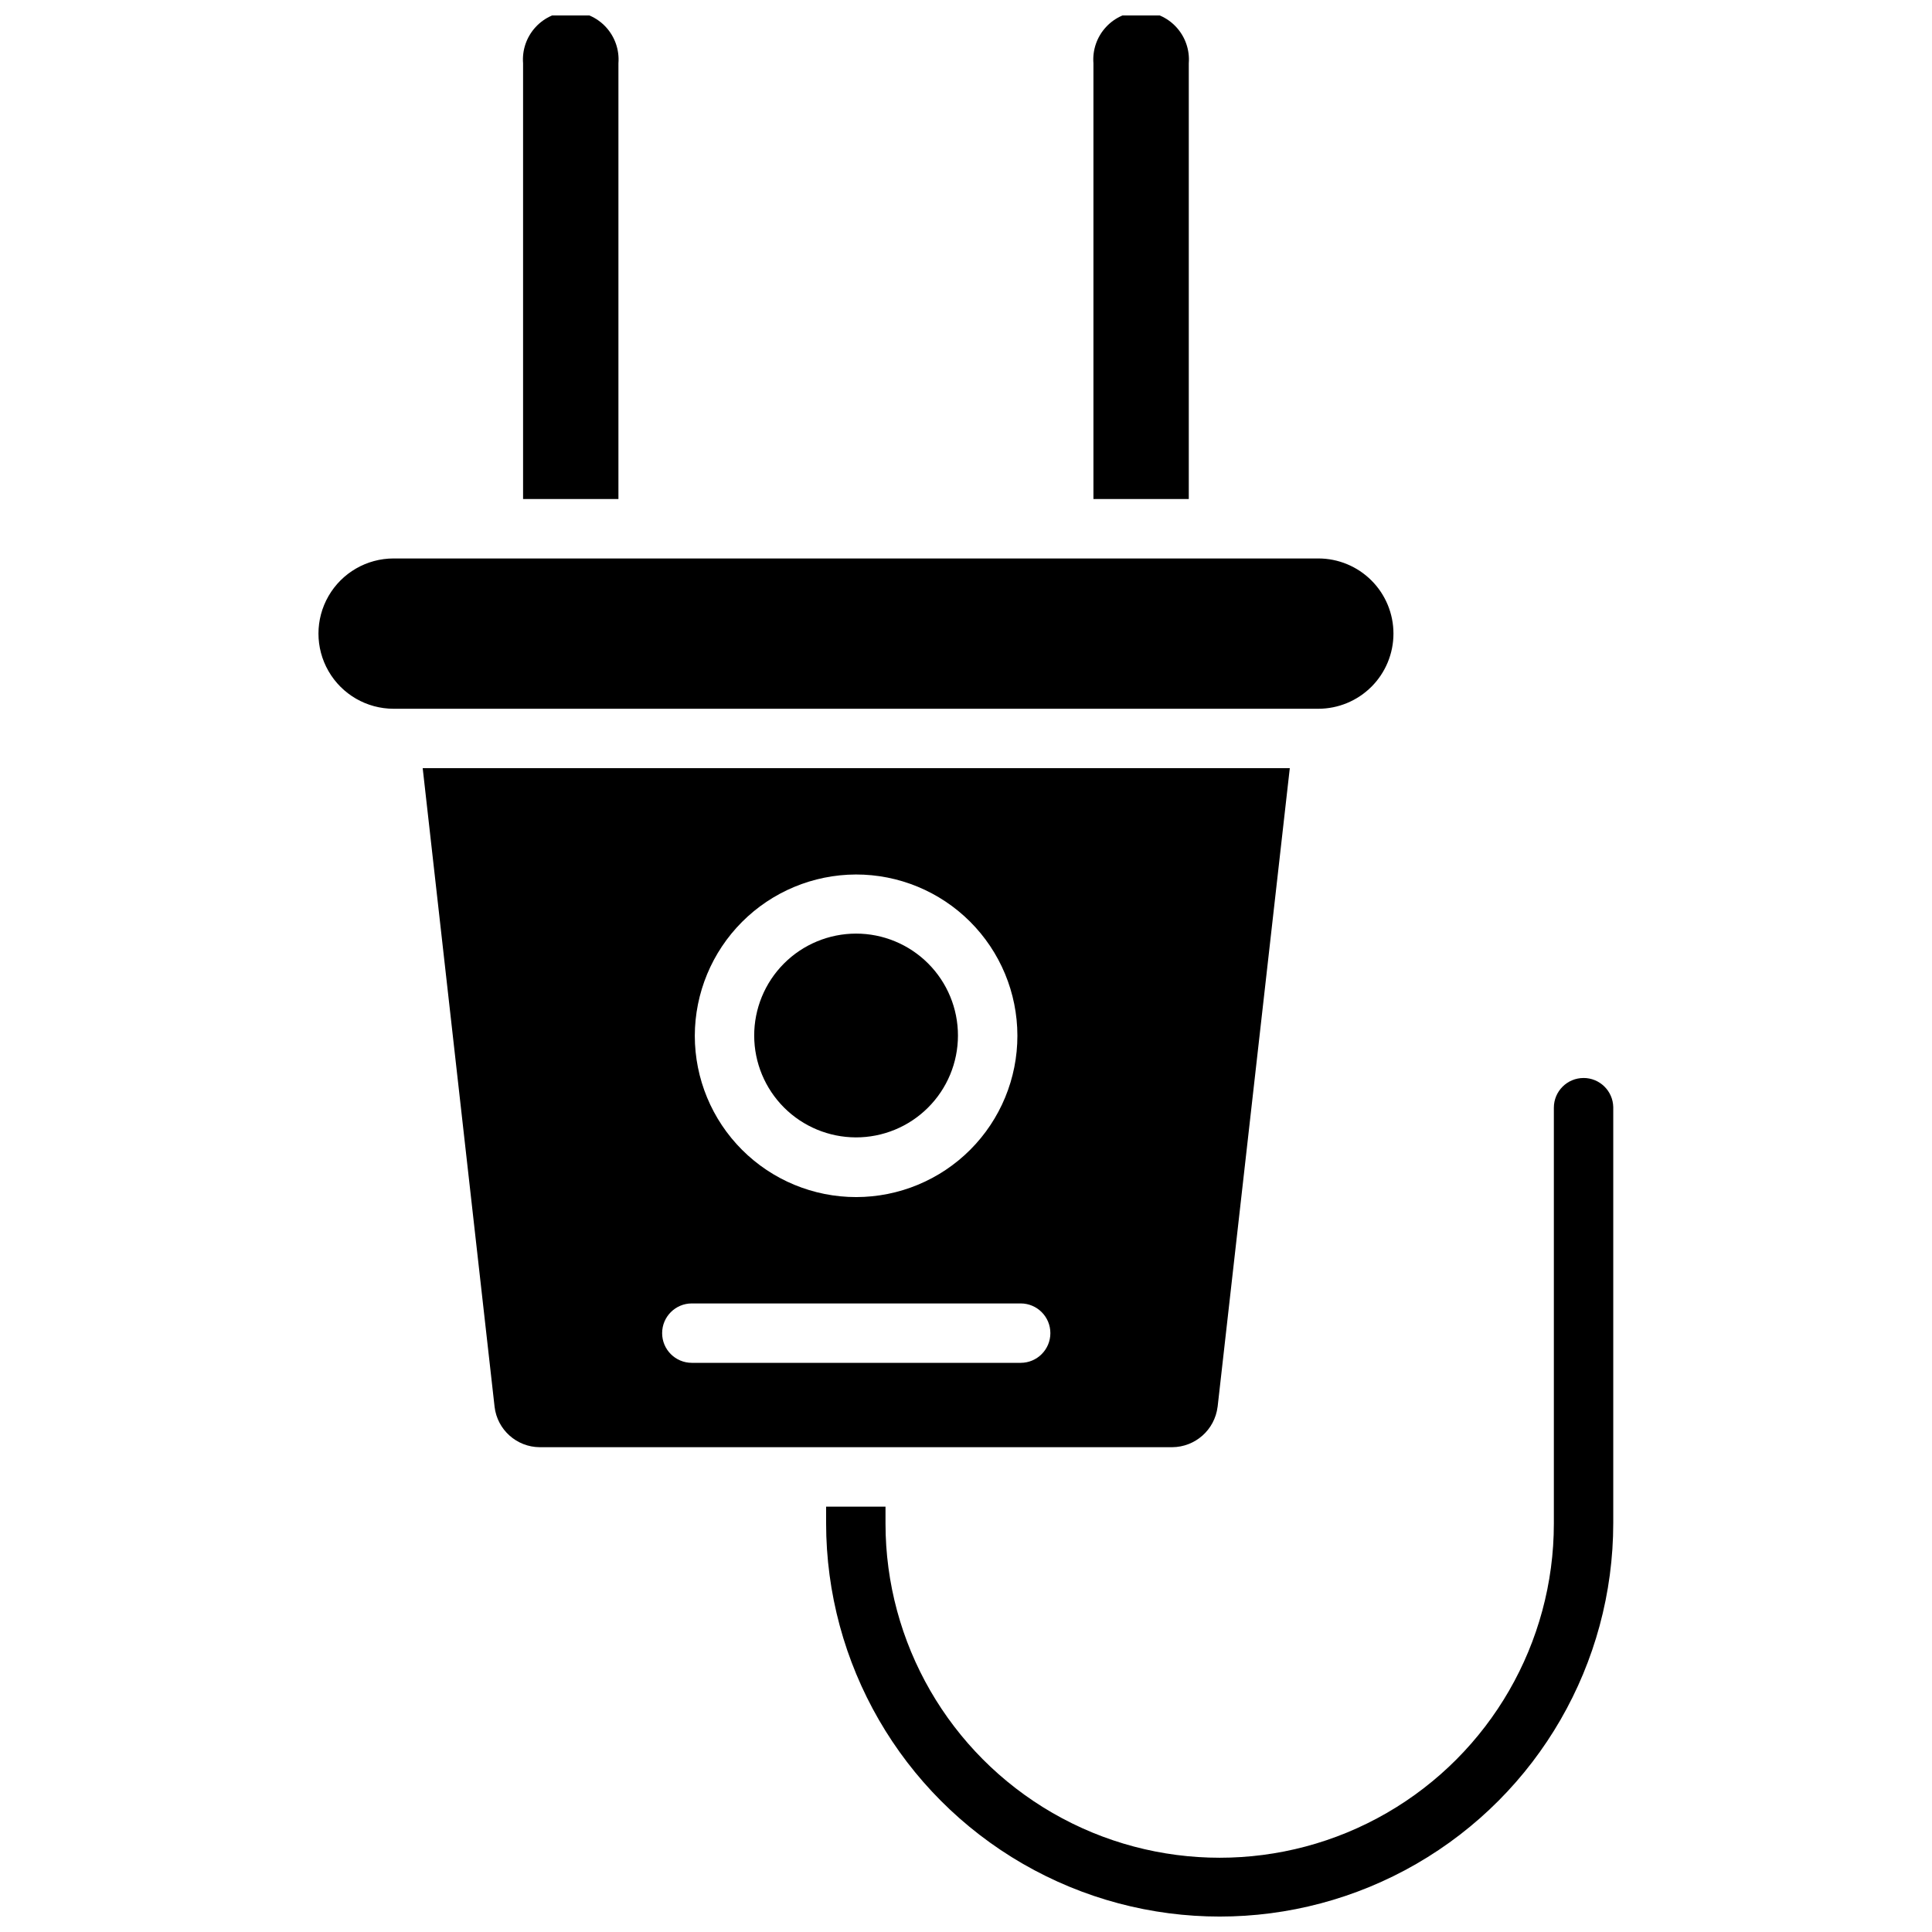 <?xml version="1.0" encoding="UTF-8"?>
<!-- The Best Svg Icon site in the world: iconSvg.co, Visit us! https://iconsvg.co -->
<svg width="800px" height="800px" version="1.1" viewBox="144 144 512 512" xmlns="http://www.w3.org/2000/svg">
 <defs>
  <clipPath id="c">
   <path d="m282 148.09h26v128.91h-26z"/>
  </clipPath>
  <clipPath id="b">
   <path d="m433 148.09h27v128.91h-27z"/>
  </clipPath>
  <clipPath id="a">
   <path d="m362 429h210v222.9h-210z"/>
  </clipPath>
 </defs>
 <g clip-path="url(#c)">
  <path d="m307.89 160.77c0.281-3.527-0.926-7.004-3.324-9.602-2.398-2.598-5.773-4.074-9.309-4.074-3.535 0-6.91 1.477-9.309 4.074-2.398 2.598-3.606 6.074-3.328 9.602v115.48h25.27z"/>
 </g>
 <g clip-path="url(#b)">
  <path d="m459.04 160.77c0.277-3.527-0.93-7.004-3.328-9.602-2.398-2.598-5.773-4.074-9.309-4.074-3.531 0-6.906 1.477-9.305 4.074-2.402 2.598-3.606 6.074-3.328 9.602v115.48h25.27z"/>
 </g>
 <path d="m513.28 311.91c0-5.281-2.098-10.348-5.832-14.082-3.738-3.734-8.801-5.832-14.086-5.832h-245.05c-7.117 0-13.691 3.793-17.246 9.957-3.559 6.16-3.559 13.754 0 19.914 3.555 6.164 10.129 9.961 17.246 9.961h245.05c5.285 0 10.348-2.102 14.086-5.836 3.734-3.734 5.832-8.801 5.832-14.082z"/>
 <path d="m370.79 445.42c7.172 0.02 14.055-2.812 19.133-7.875 5.082-5.059 7.941-11.93 7.945-19.102 0.008-7.172-2.836-14.047-7.906-19.117-5.07-5.07-11.949-7.918-19.117-7.91-7.172 0.008-14.047 2.867-19.105 7.945-5.059 5.082-7.891 11.965-7.871 19.133 0.02 7.137 2.863 13.973 7.906 19.016 5.047 5.043 11.883 7.887 19.016 7.91z"/>
 <path d="m466.68 516.82 19.129-169.25h-229.79l19.051 169.25c0.715 6.074 5.848 10.668 11.965 10.703h167.59c6.137-0.031 11.293-4.613 12.047-10.703zm-95.883-141.07c11.34-0.023 22.227 4.465 30.258 12.473 8.031 8.008 12.551 18.879 12.566 30.219 0.016 11.34-4.481 22.223-12.492 30.25-8.012 8.027-18.887 12.539-30.227 12.547-11.34 0.008-22.219-4.492-30.242-12.512-8.023-8.016-12.527-18.891-12.531-30.234 0.023-11.316 4.523-22.164 12.516-30.172 7.996-8.012 18.836-12.531 30.152-12.57zm43.691 129.42-87.145-0.004c-4.348 0-7.871-3.523-7.871-7.871s3.523-7.871 7.871-7.871h87.145c4.348 0 7.871 3.523 7.871 7.871s-3.523 7.871-7.871 7.871z"/>
 <g clip-path="url(#a)">
  <path d="m563.66 429.68c-4.348 0-7.871 3.523-7.871 7.871v110.21c0 31.637-16.879 60.875-44.281 76.695-27.398 15.82-61.156 15.82-88.559 0-27.402-15.82-44.281-45.059-44.281-76.695v-4.488h-15.742v4.328c0 37.266 19.879 71.699 52.152 90.332 32.27 18.633 72.031 18.633 104.3 0 32.27-18.633 52.152-53.066 52.152-90.332v-110.21c-0.086-4.285-3.586-7.715-7.875-7.715z"/>
 </g>
</svg>
